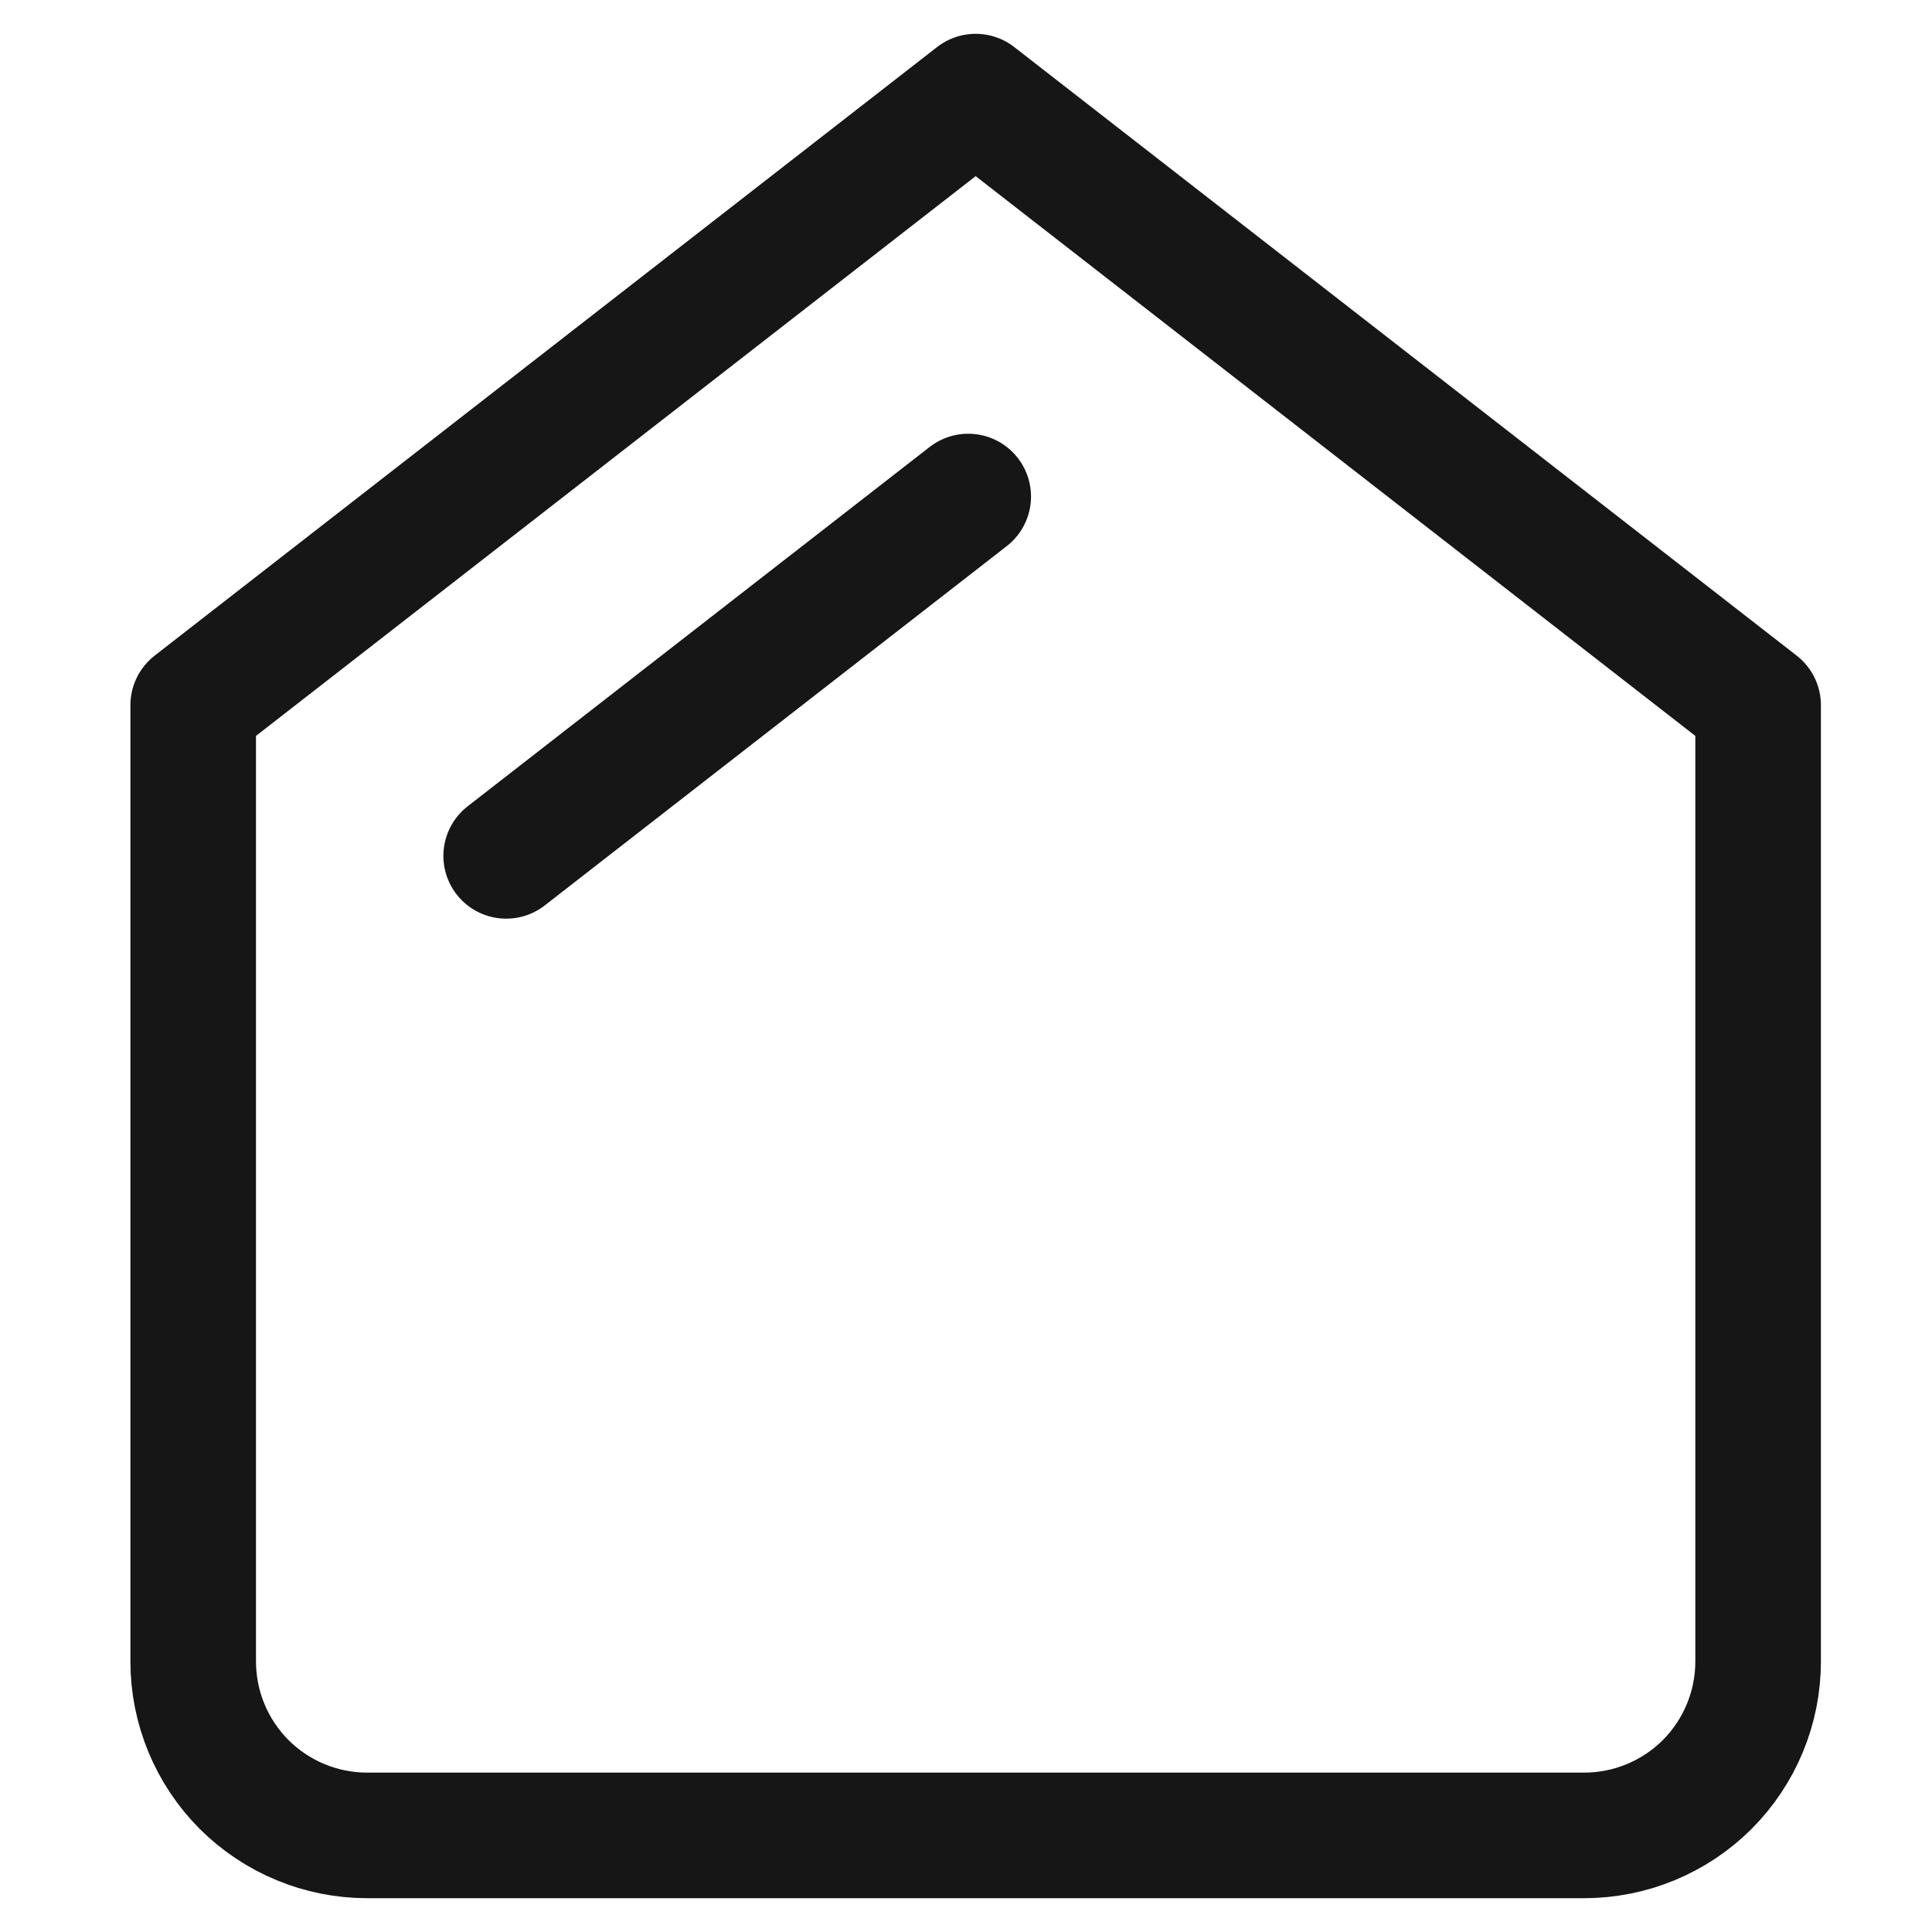 <svg width="20" height="20" viewBox="0 0 20 20" fill="none" xmlns="http://www.w3.org/2000/svg">
<path d="M10.1 1L2 7.3V17.2C2 17.677 2.19 18.135 2.527 18.473C2.865 18.81 3.323 19 3.8 19H7.94H12.26H16.4C16.877 19 17.335 18.81 17.673 18.473C18.01 18.135 18.2 17.677 18.2 17.2V7.3L10.1 1Z" stroke="#161616" stroke-width="1.3" stroke-linecap="round" stroke-linejoin="round"/>
<path d="M5.24 8.86L10.023 5.14" stroke="#161616" stroke-width="1.3" stroke-linecap="round" stroke-linejoin="round"/>
</svg>
